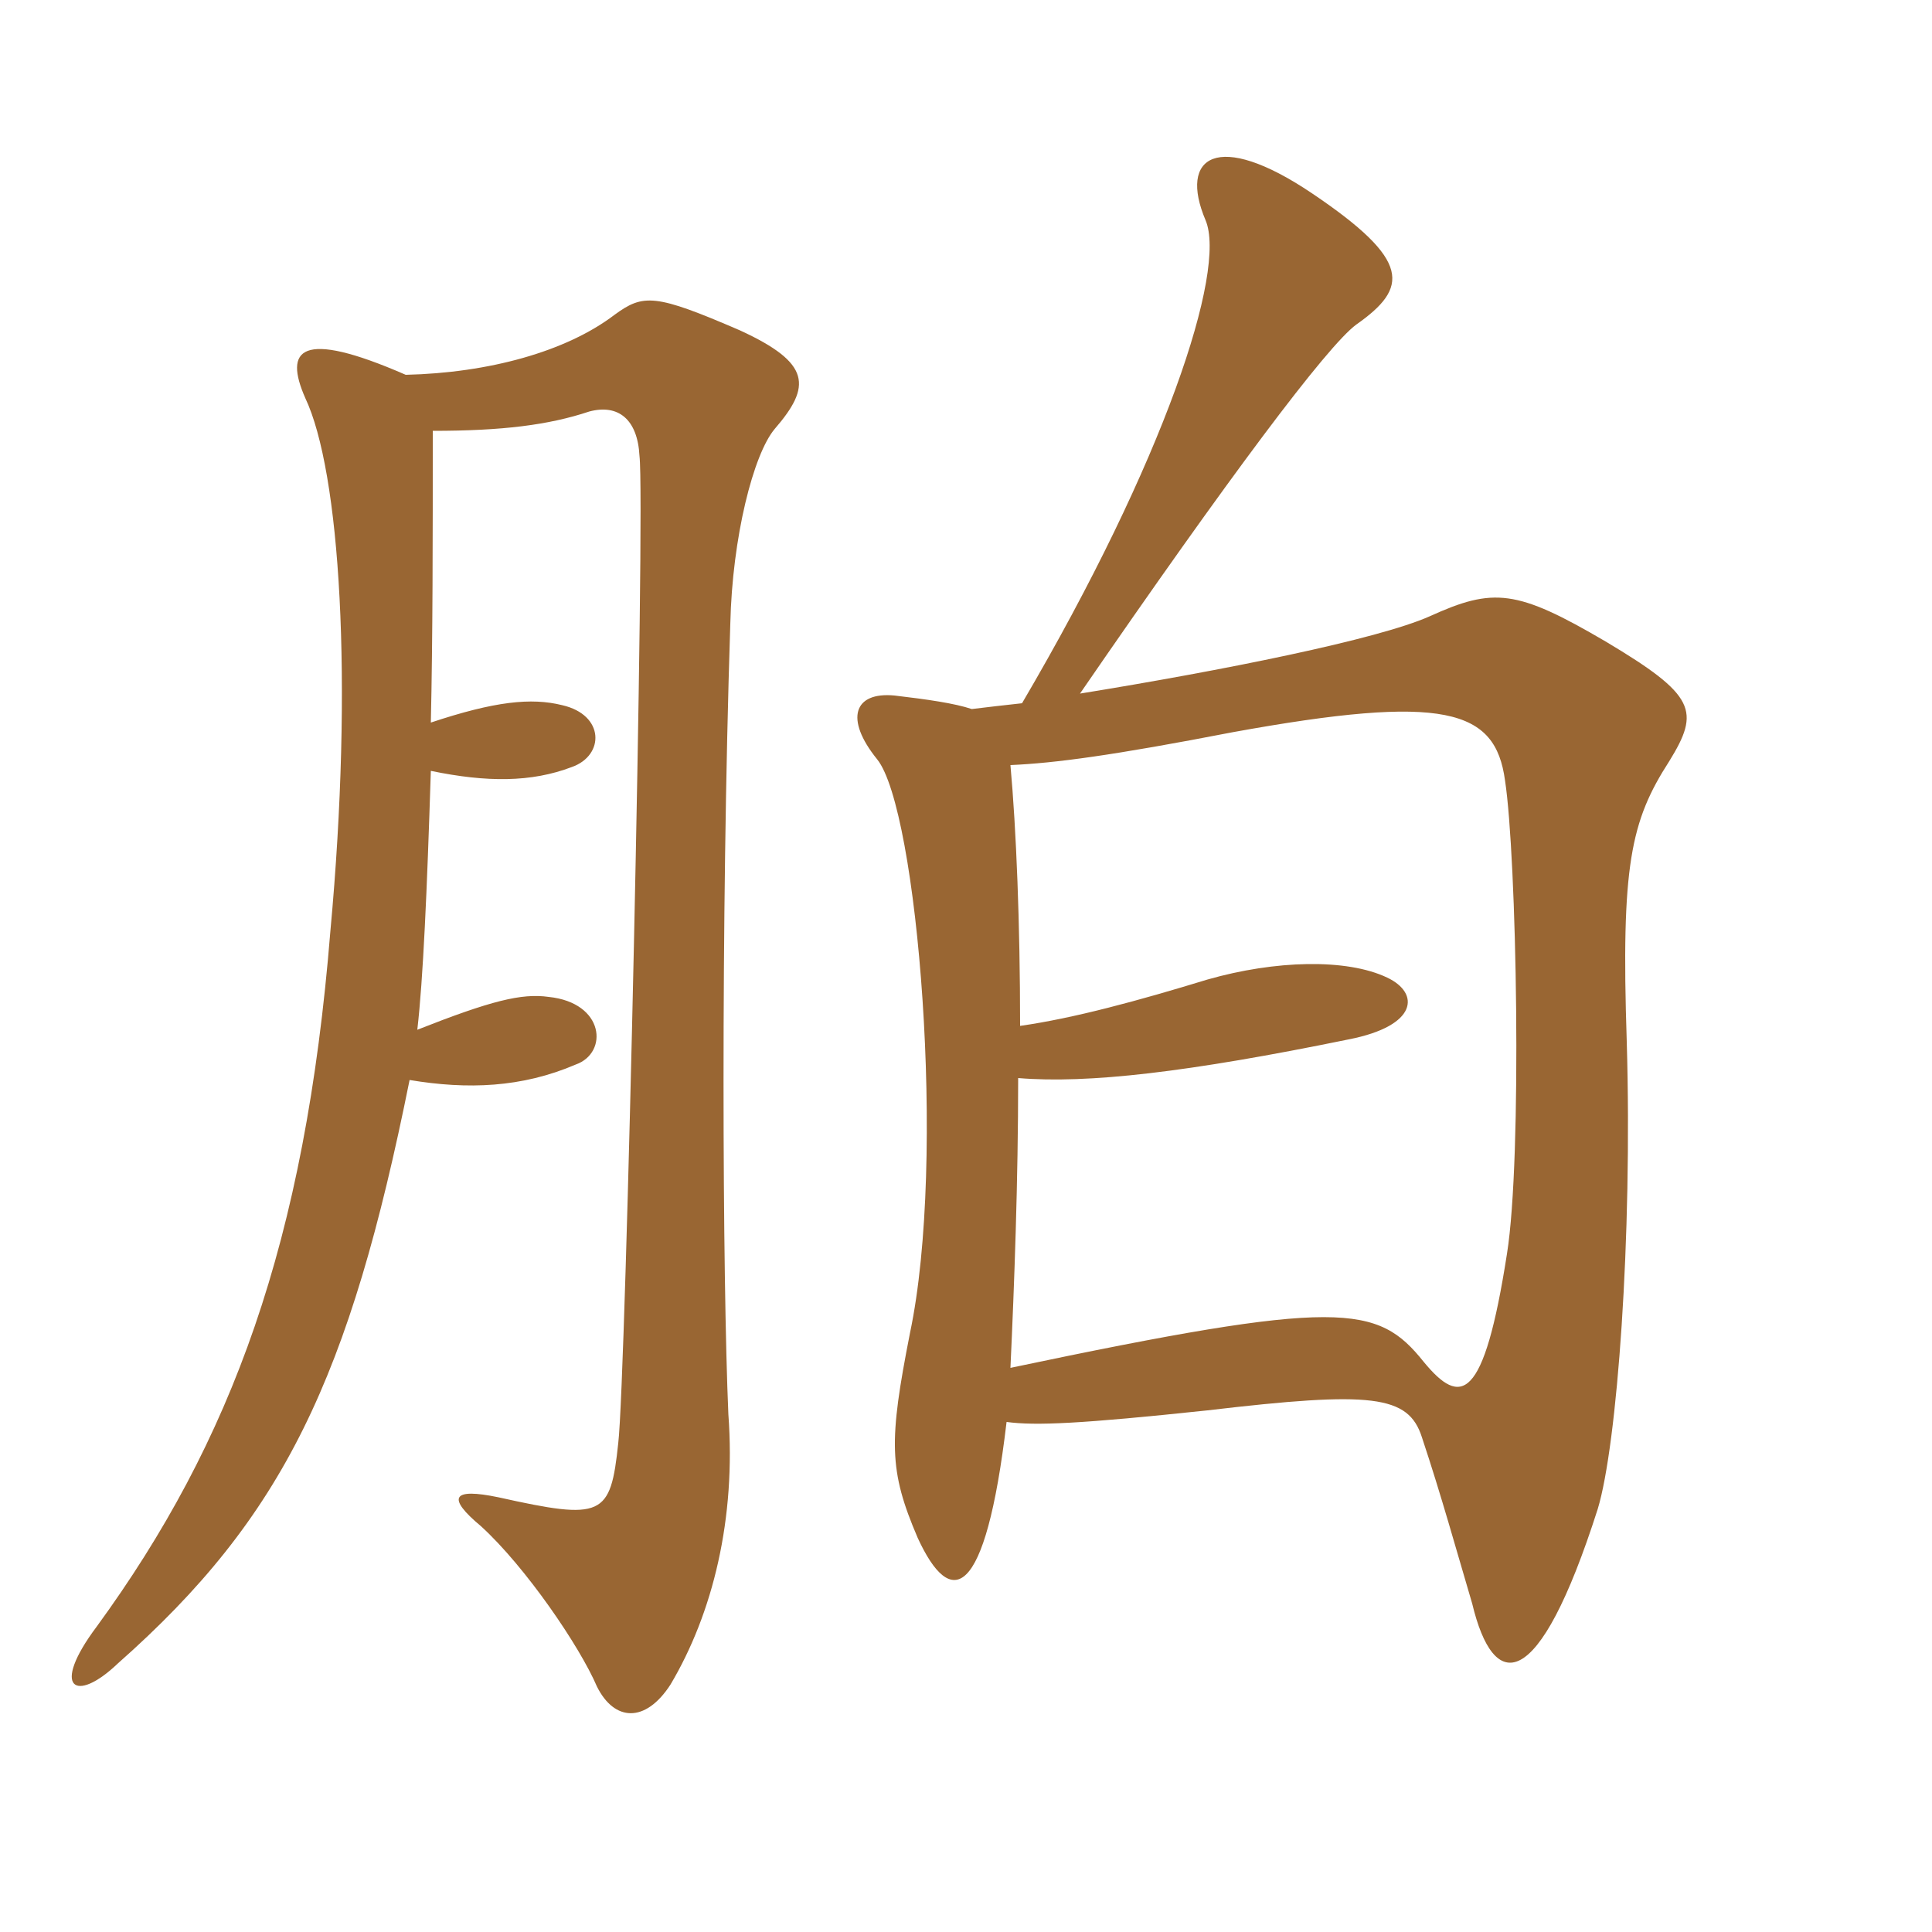 <svg xmlns="http://www.w3.org/2000/svg" xmlns:xlink="http://www.w3.org/1999/xlink" width="150" height="150"><path fill="#996633" padding="10" d="M78.45 59.40C81.90 59.25 86.40 58.65 95.70 56.85C112.20 53.85 116.10 55.05 116.85 60.60C117.75 66.45 118.20 89.85 117 97.35C115.20 108.90 113.40 109.20 110.55 105.75C106.95 101.25 104.10 100.80 78.45 106.20C78.75 99.75 79.05 91.65 79.05 83.70C84.45 84.15 92.25 83.25 104.70 80.70C110.10 79.65 110.25 77.10 107.70 75.90C104.55 74.40 99 74.55 93.75 76.05C88.35 77.70 83.40 79.05 79.20 79.65C79.20 71.70 78.90 64.35 78.45 59.40ZM79.35 54.60C78 54.75 76.65 54.90 75.45 55.05C74.10 54.60 72 54.30 69.45 54C66.30 53.70 65.55 55.80 68.10 58.95C71.25 62.85 73.50 90 70.65 103.50C69 111.90 69 114.15 71.25 119.40C73.80 124.95 76.50 124.35 78.15 110.40C80.40 110.70 83.85 110.55 93.75 109.50C106.50 108 109.35 108.30 110.40 111.60C111.90 116.10 113.10 120.45 114.30 124.50C115.95 131.40 119.40 131.70 124.05 117.15C125.55 112.20 126.75 96.15 126.30 80.85C125.85 67.20 126.60 63.75 129.60 59.10C132 55.20 131.70 54 124.65 49.80C117.75 45.75 115.95 45.60 111 47.85C106.95 49.65 94.95 52.05 83.85 53.85C95.40 37.05 103.05 26.85 105.30 25.20C109.35 22.35 109.65 20.25 101.85 15C94.50 10.05 91.50 12.15 93.60 17.10C95.25 21 90.45 35.70 79.35 54.60ZM33.45 56.10C33.60 49.50 33.60 41.85 33.60 33.45C39 33.45 42.60 33 45.75 31.95C48 31.35 49.50 32.55 49.65 35.40C50.10 39.15 48.60 107.10 48 112.05C47.40 117.75 46.80 118.05 38.70 116.25C35.10 115.50 34.65 116.25 37.35 118.50C40.80 121.65 45 127.80 46.35 130.95C47.70 133.65 50.10 133.80 52.05 130.80C55.35 125.25 57.15 117.90 56.55 109.80C56.10 99.45 55.95 71.55 56.70 48.45C56.85 41.70 58.50 35.25 60.15 33.30C63 30 63 28.20 57.45 25.65C50.85 22.80 49.95 22.80 47.70 24.45C43.95 27.30 37.95 28.95 31.50 29.10C23.25 25.50 22.05 27.15 23.70 30.90C26.40 36.60 27.45 52.80 25.65 72.30C23.70 96.45 18 111.90 7.50 126.30C3.90 131.10 5.85 132.30 9.15 129.15C22.05 117.75 27.15 106.95 31.80 83.85C36.30 84.60 40.50 84.45 44.70 82.65C47.25 81.75 46.95 77.85 42.60 77.40C40.50 77.10 38.10 77.70 32.40 79.95C32.85 76.05 33.15 69.30 33.45 59.85C37.80 60.75 41.25 60.75 44.40 59.55C46.95 58.65 46.95 55.50 43.65 54.75C41.25 54.15 38.40 54.45 33.45 56.10Z"/></svg>